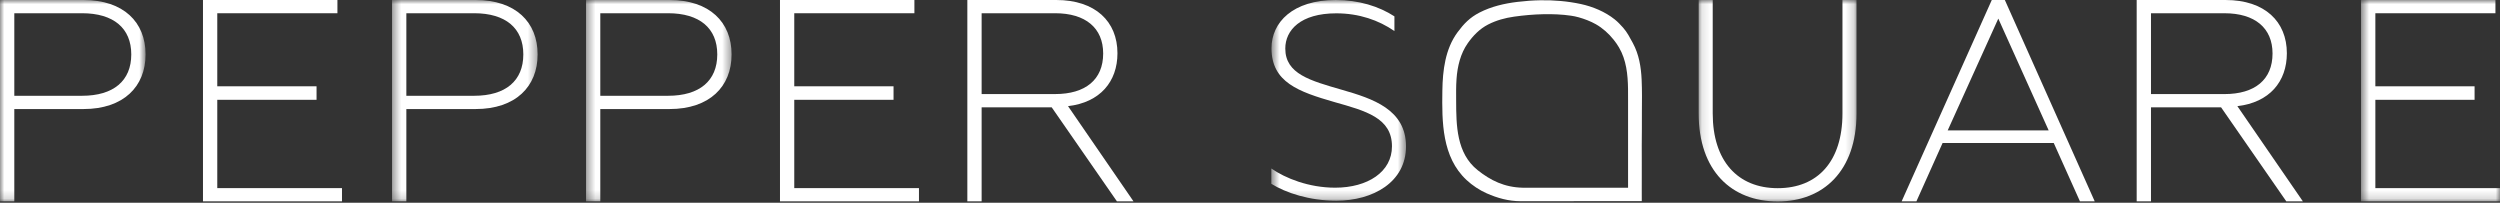 <svg width="296" height="24" viewBox="0 0 296 24" fill="none" xmlns="http://www.w3.org/2000/svg">
<rect x="0" y="0" width="296" height="24" fill="#333333" stroke="none"/>
<mask id="mask0_103_623" style="mask-type:luminance" maskUnits="userSpaceOnUse" x="0" y="0" width="18" height="24">
<path fill-rule="evenodd" clip-rule="evenodd" d="M0 0H17.238V23.838H0V0Z" fill="white"/>
</mask>
<g mask="url(#mask0_103_623)">
<path fill-rule="evenodd" clip-rule="evenodd" d="M9.717 11.34C13.44 11.34 15.543 9.57 15.543 6.44C15.543 3.337 13.44 1.567 9.717 1.567H1.694V11.34H9.717ZM0 0H9.885C14.627 0 17.238 2.625 17.238 6.441C17.238 10.25 14.627 12.911 9.885 12.911H1.693V23.839H0V0Z" fill="white"/>
</g>
<path fill-rule="evenodd" clip-rule="evenodd" d="M24.033 0H39.951V1.568H25.725V10.217H37.479V11.817H25.725V22.273H40.491V23.839H24.033V0Z" fill="white"/>
<mask id="mask1_103_623" style="mask-type:luminance" maskUnits="userSpaceOnUse" x="46" y="0" width="18" height="24">
<path fill-rule="evenodd" clip-rule="evenodd" d="M46.418 0H63.656V23.838H46.418V0Z" fill="white"/>
</mask>
<g mask="url(#mask1_103_623)">
<path fill-rule="evenodd" clip-rule="evenodd" d="M56.14 11.34C59.863 11.34 61.961 9.57 61.961 6.44C61.961 3.337 59.863 1.567 56.14 1.567H48.112V11.34H56.14ZM46.418 0H56.306C61.05 0 63.656 2.625 63.656 6.441C63.656 10.25 61.05 12.911 56.306 12.911H48.112V23.839H46.418V0Z" fill="white"/>
</g>
<mask id="mask2_103_623" style="mask-type:luminance" maskUnits="userSpaceOnUse" x="69" y="0" width="18" height="24">
<path fill-rule="evenodd" clip-rule="evenodd" d="M69.386 0H86.621V23.838H69.386V0Z" fill="white"/>
</mask>
<g mask="url(#mask2_103_623)">
<path fill-rule="evenodd" clip-rule="evenodd" d="M79.098 11.34C82.826 11.34 84.925 9.57 84.925 6.44C84.925 3.337 82.826 1.567 79.098 1.567H71.075V11.34H79.098ZM69.386 0H79.272C84.012 0 86.621 2.625 86.621 6.441C86.621 10.25 84.012 12.911 79.272 12.911H71.075V23.839H69.386V0Z" fill="white"/>
</g>
<path fill-rule="evenodd" clip-rule="evenodd" d="M92.35 0H108.265V1.568H94.041V10.217H105.795V11.817H94.041V22.273H108.805V23.839H92.35V0Z" fill="white"/>
<path fill-rule="evenodd" clip-rule="evenodd" d="M124.927 11.137C128.517 11.137 130.616 9.432 130.616 6.334C130.616 3.305 128.517 1.567 124.927 1.567H116.225V11.137H124.927ZM114.533 0H125.062C129.701 0 132.307 2.554 132.307 6.302C132.307 9.671 130.247 12.127 126.454 12.567L134.206 23.839H132.243L124.52 12.705H116.225V23.839H114.533V0Z" fill="white"/>
<mask id="mask3_103_623" style="mask-type:luminance" maskUnits="userSpaceOnUse" x="201" y="0" width="19" height="24">
<path fill-rule="evenodd" clip-rule="evenodd" d="M201.122 0.001H219.812V23.853H201.122V0.001Z" fill="white"/>
</mask>
<g mask="url(#mask3_103_623)">
<path fill-rule="evenodd" clip-rule="evenodd" d="M201.122 13.435V0.001H202.786V13.435C202.786 19.065 205.752 22.28 210.483 22.28C215.216 22.28 218.148 19.099 218.148 13.435V0.001H219.812V13.435C219.812 20.235 215.879 23.854 210.483 23.854C205.022 23.854 201.122 20.235 201.122 13.435Z" fill="white"/>
</g>
<path fill-rule="evenodd" clip-rule="evenodd" d="M242.562 15.438L236.599 2.203L230.608 15.438H242.562ZM235.827 0.001H237.374L248.014 23.837H246.264L243.164 16.931H230.003L226.904 23.837H225.155L235.827 0.001Z" fill="white"/>
<path fill-rule="evenodd" clip-rule="evenodd" d="M263.379 11.139C266.968 11.139 269.068 9.434 269.068 6.335C269.068 3.307 266.968 1.569 263.379 1.569H254.677V11.139H263.379ZM252.983 0.001H263.517C268.156 0.001 270.764 2.556 270.764 6.303C270.764 9.673 268.699 12.129 264.904 12.568L272.659 23.839H270.696L262.975 12.707H254.677V23.839H252.983V0.001Z" fill="white"/>
<mask id="mask4_103_623" style="mask-type:luminance" maskUnits="userSpaceOnUse" x="279" y="0" width="17" height="24">
<path fill-rule="evenodd" clip-rule="evenodd" d="M279.546 0.001H296V23.84H279.546V0.001Z" fill="white"/>
</mask>
<g mask="url(#mask4_103_623)">
<path fill-rule="evenodd" clip-rule="evenodd" d="M279.546 0.001H295.46V1.569H281.242V10.218H292.99V11.818H281.242V22.275H296V23.84H279.546V0.001Z" fill="white"/>
</g>
<mask id="mask5_103_623" style="mask-type:luminance" maskUnits="userSpaceOnUse" x="150" y="0" width="17" height="24">
<path fill-rule="evenodd" clip-rule="evenodd" d="M150.525 0H166.472V23.764H150.525V0Z" fill="white"/>
</mask>
<g mask="url(#mask5_103_623)">
<path fill-rule="evenodd" clip-rule="evenodd" d="M158.904 10.637C155.148 9.55 152.178 8.764 152.178 5.745C152.178 3.579 153.971 1.578 158.213 1.578C160.926 1.578 163.242 2.396 165.1 3.677V1.937C163.276 0.757 160.897 0 158.15 0C153.091 0 150.545 2.627 150.545 5.713C150.545 9.751 153.775 10.865 157.99 12.083C161.706 13.133 164.809 13.951 164.809 17.33C164.809 20.352 161.936 22.222 158.083 22.222C154.96 22.222 152.183 21.103 150.525 19.949V21.764C152.246 22.833 155.041 23.764 158.213 23.764C162.559 23.764 166.472 21.568 166.472 17.33C166.472 12.971 162.559 11.688 158.904 10.637Z" fill="white"/>
</g>
<path fill-rule="evenodd" clip-rule="evenodd" d="M192.763 22.227H180.321C178.114 22.184 176.473 21.353 174.959 20.15C172.43 18.14 172.42 14.812 172.408 11.947C172.404 11.068 172.39 10.212 172.454 9.335C172.559 7.859 172.919 6.346 173.781 5.12C174.398 4.243 175.171 3.426 176.197 2.9C177.165 2.405 178.193 2.124 179.264 1.972C180.407 1.81 181.59 1.706 182.744 1.682C183.828 1.66 184.929 1.702 186.003 1.858C186.309 1.903 186.612 1.963 186.911 2.048C187.608 2.245 188.312 2.51 188.946 2.868C189.759 3.329 190.474 3.975 191.058 4.706C191.288 4.993 191.499 5.295 191.686 5.613C192.561 7.099 192.735 8.838 192.759 10.53C192.765 11.007 192.763 11.484 192.763 11.961V13.387V15.011V16.663V18.273V19.744V20.955V21.809V22.204V22.227ZM194.37 9.435C194.301 7.925 194.056 6.44 193.329 5.098C192.993 4.479 192.653 3.81 192.183 3.285C191.863 2.926 191.561 2.603 191.188 2.303C190.049 1.388 188.586 0.783 187.172 0.477C185.61 0.14 183.98 0.006 182.385 0.032C181.478 0.046 180.566 0.115 179.665 0.224C178.129 0.409 176.565 0.771 175.178 1.484C174.025 2.076 173.32 2.813 172.579 3.813C171.116 5.788 170.811 8.33 170.776 10.729C170.721 14.432 170.719 18.598 173.646 21.321C174.321 21.949 175.171 22.512 176.015 22.886C177.297 23.454 178.626 23.822 180.034 23.822L194.386 23.813V23.46C194.386 23.126 194.384 22.793 194.384 22.46C194.386 21.972 194.387 21.485 194.386 20.997C194.383 20.401 194.384 19.806 194.387 19.21C194.39 18.539 194.384 17.869 194.383 17.197C194.381 16.535 194.399 15.889 194.398 15.225C194.398 14.569 194.395 13.915 194.4 13.259C194.41 12.015 194.428 10.712 194.37 9.435Z" fill="white"/>
</svg>
